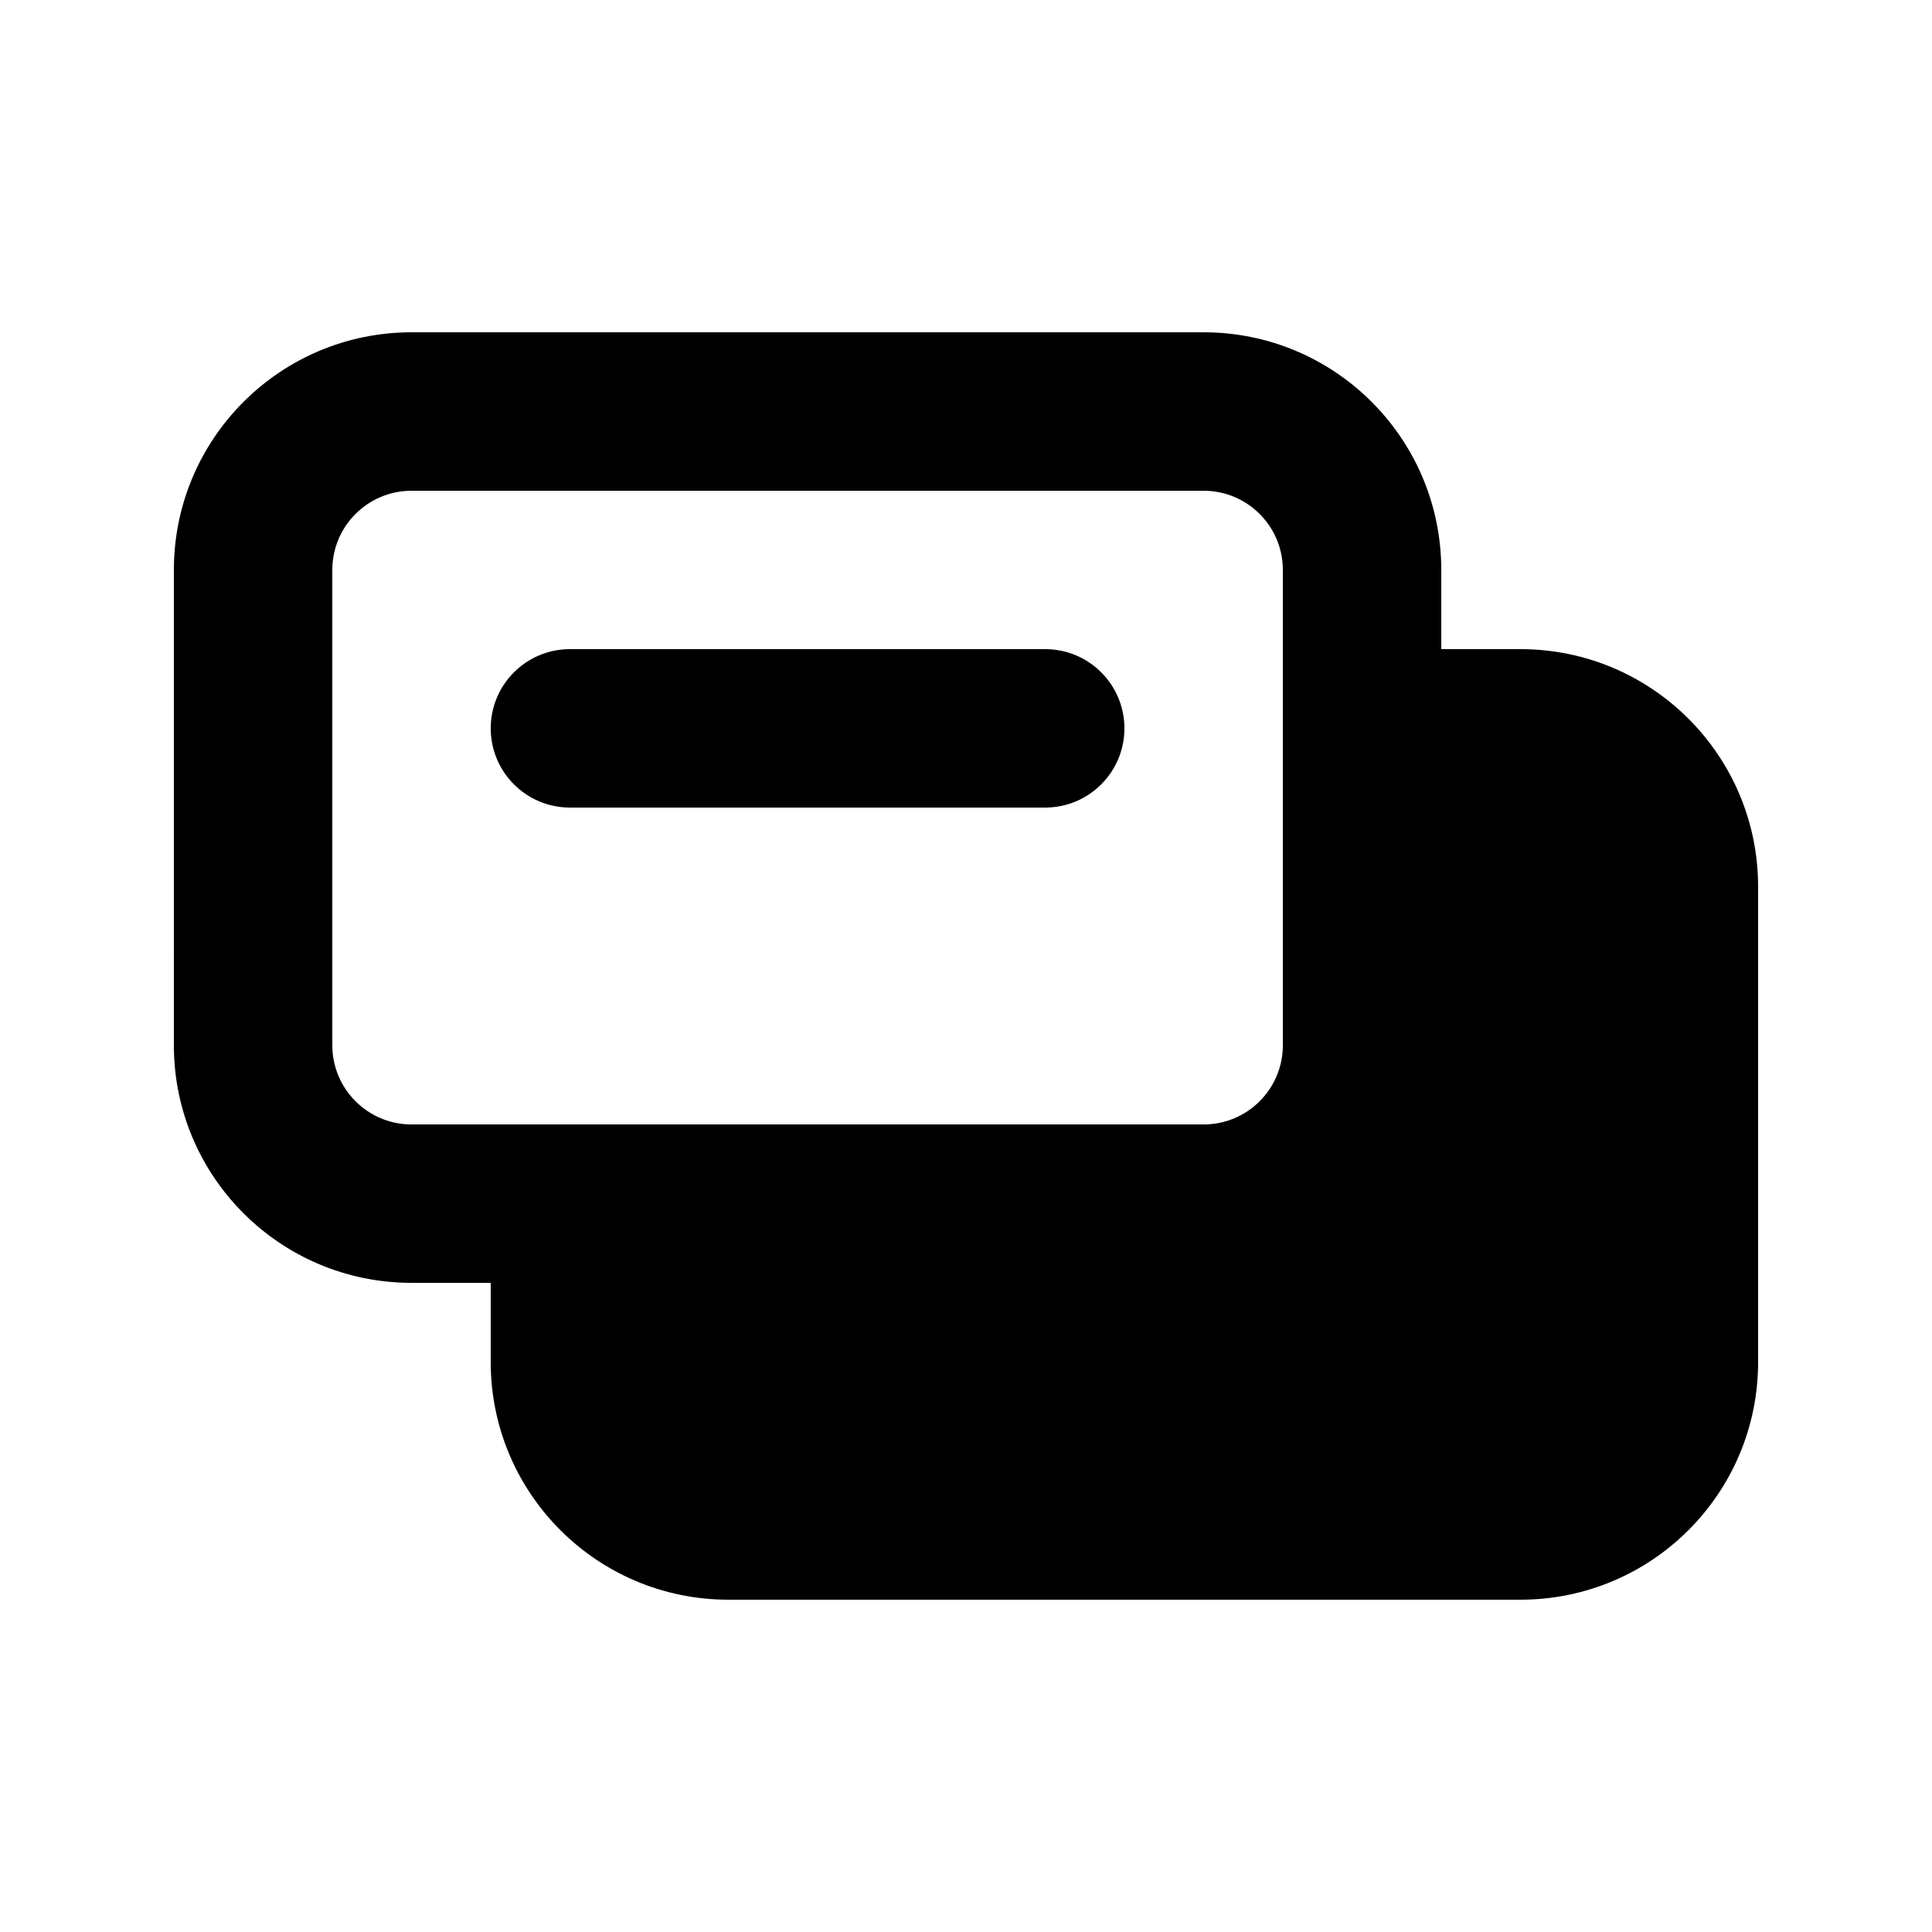 <?xml version="1.0" encoding="UTF-8"?>
<!-- Uploaded to: ICON Repo, www.svgrepo.com, Generator: ICON Repo Mixer Tools -->
<svg fill="#000000" width="800px" height="800px" version="1.1" viewBox="144 144 512 512" xmlns="http://www.w3.org/2000/svg">
 <g>
  <path d="m295.04 316.03c-11.594 0-20.992 9.398-20.992 20.992s9.398 20.992 20.992 20.992h125.95c11.594 0 20.992-9.398 20.992-20.992s-9.398-20.992-20.992-20.992z"/>
  <path d="m190.08 295.04c0-34.781 28.195-62.977 62.977-62.977h209.92c34.781 0 62.973 28.195 62.973 62.977v20.992h20.992c34.785 0 62.977 28.195 62.977 62.977v125.95c0 34.785-28.191 62.977-62.977 62.977h-209.92c-34.781 0-62.977-28.191-62.977-62.977v-20.992h-20.992c-34.781 0-62.977-28.191-62.977-62.973zm272.9 146.95h-209.92c-11.594 0-20.992-9.398-20.992-20.992v-125.95c0-11.594 9.398-20.992 20.992-20.992h209.92c11.594 0 20.988 9.398 20.988 20.992v125.95c0 11.594-9.395 20.992-20.988 20.992z" fill-rule="evenodd"/>
 </g>
</svg>